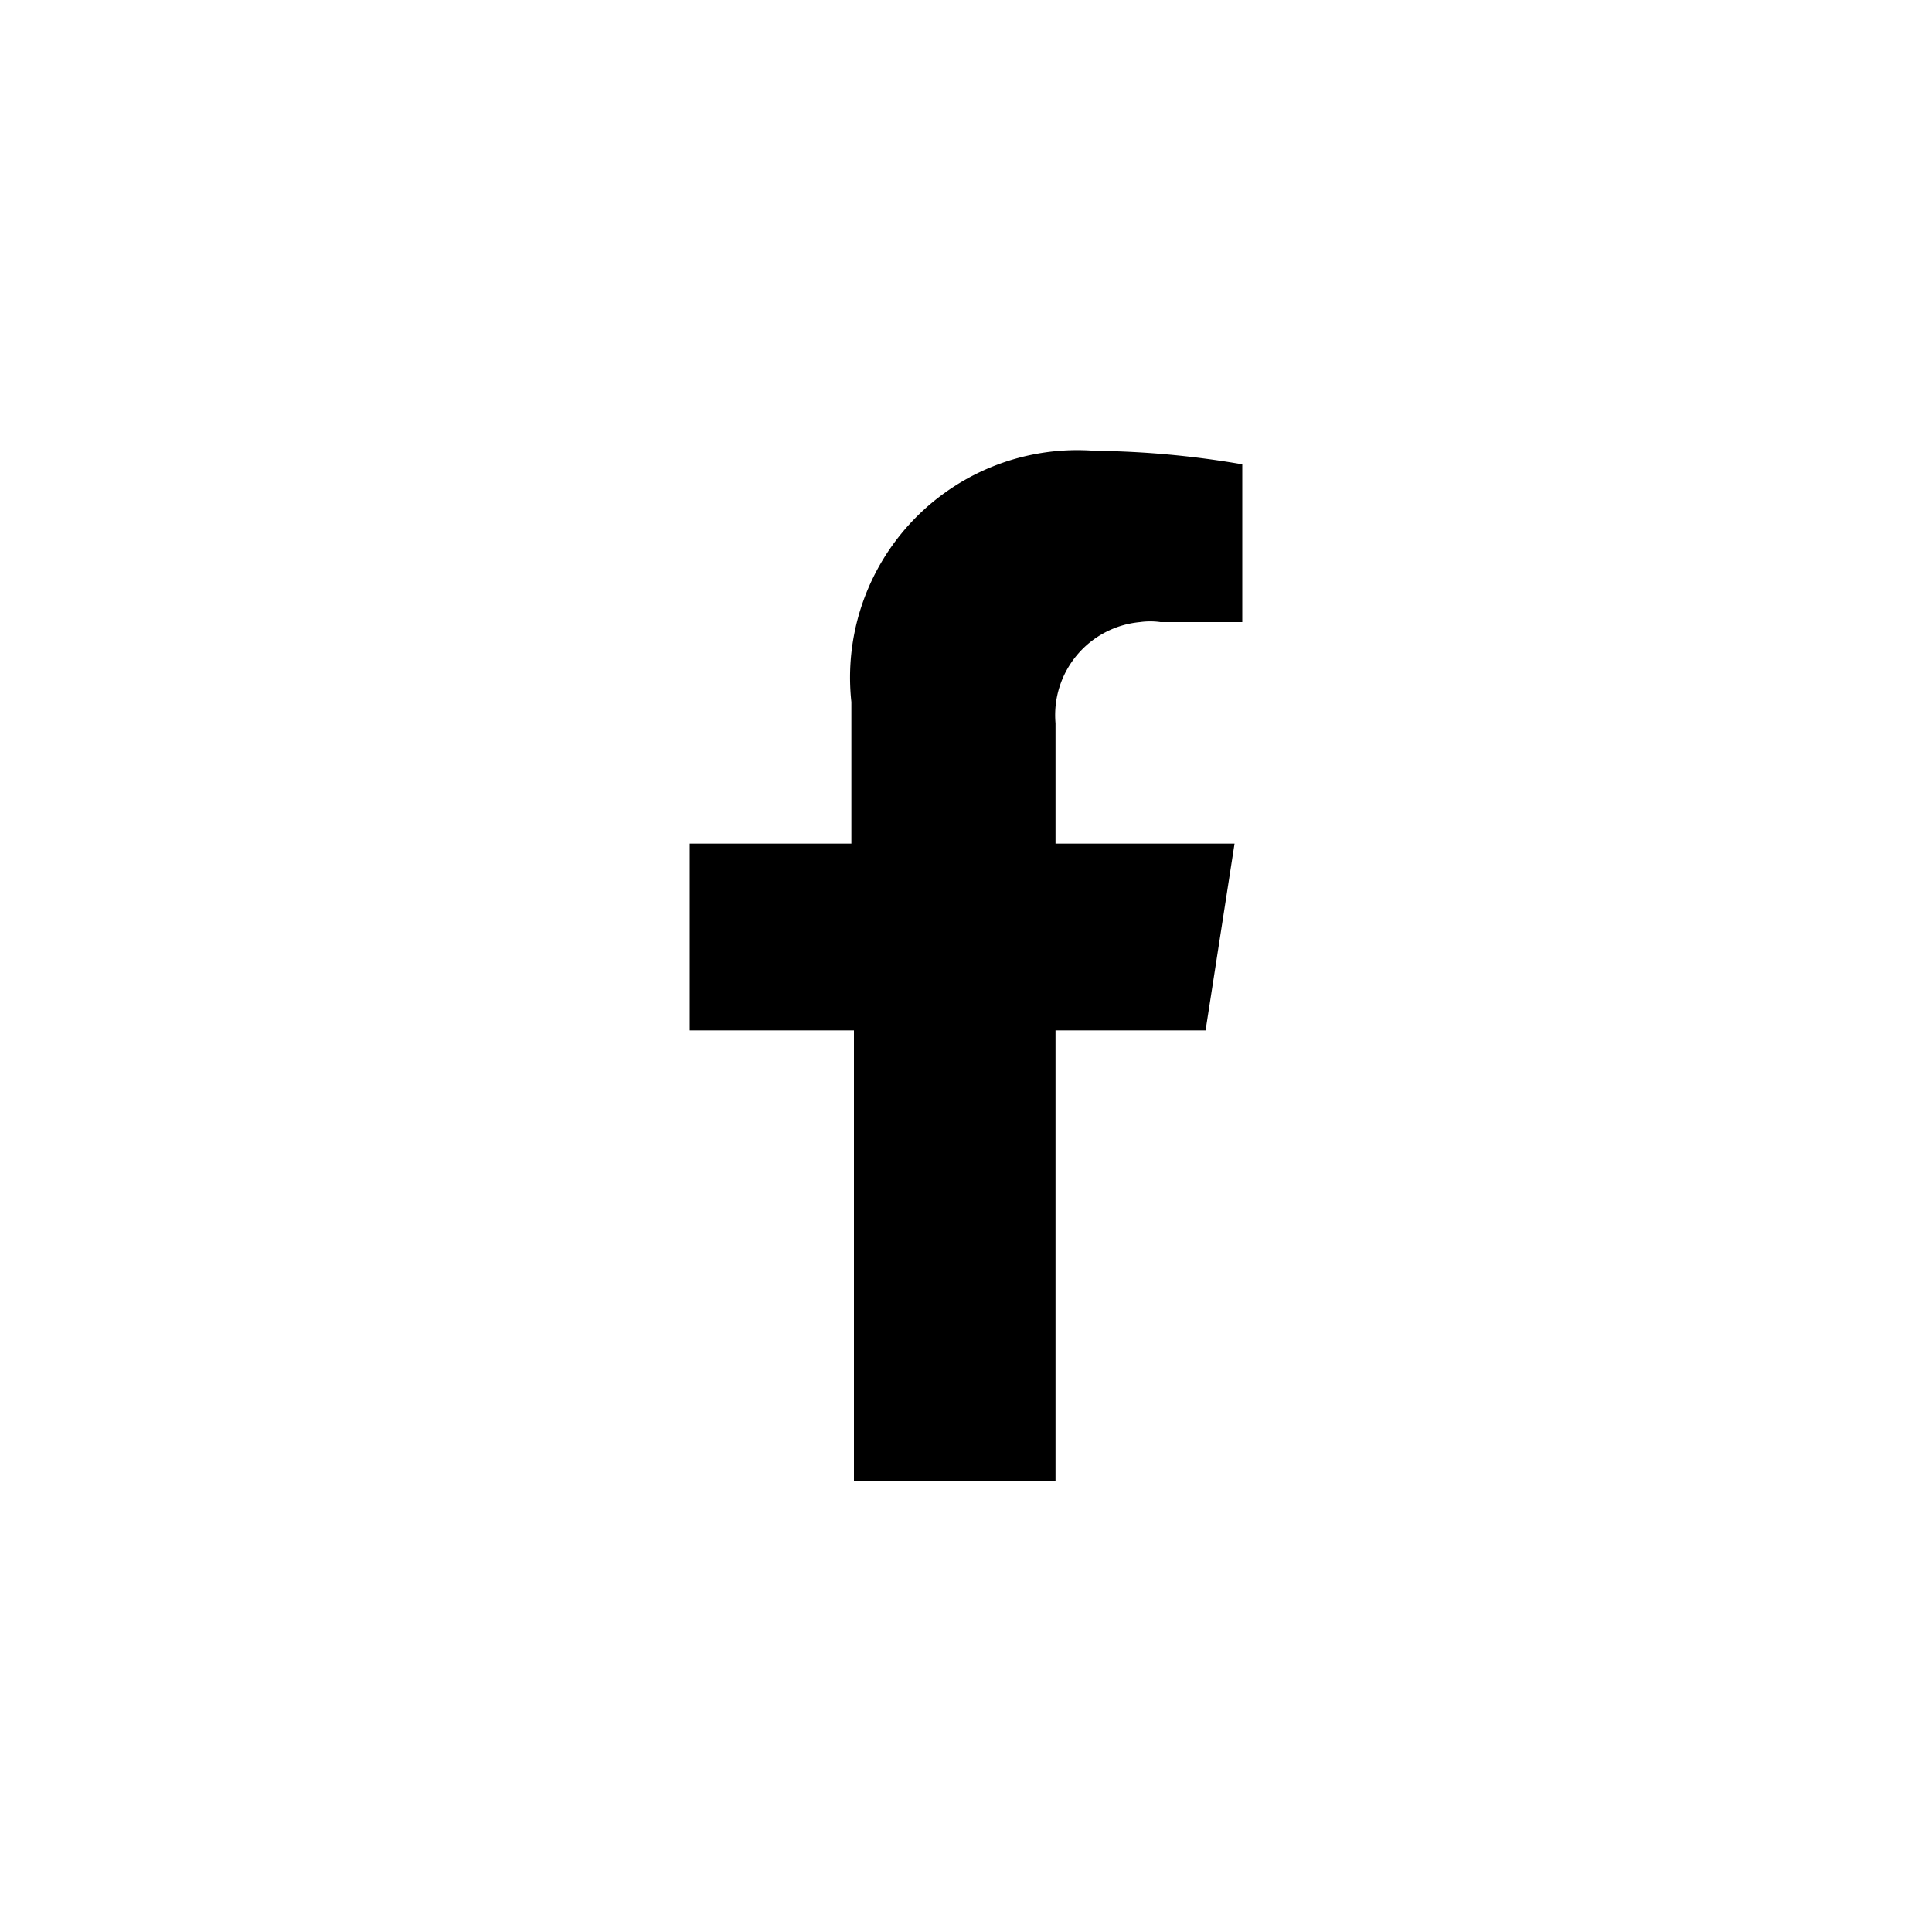 <svg id="Livello_1" data-name="Livello 1" xmlns="http://www.w3.org/2000/svg" width="30" height="30" viewBox="0 0 30 30">
  <defs>
    <style>
      .cls-1 {
        fill: #fff;
      }
    </style>
  </defs>
  <rect id="Rectangle_209" data-name="Rectangle 209" class="cls-1" width="30" height="30"/>
  <path id="Icon_awesome-facebook-f" data-name="Icon awesome-facebook-f" d="M18.72,16l.45-2.9H16.39V11.23A1.45,1.45,0,0,1,17.7,9.66a1.13,1.13,0,0,1,.32,0h1.27V7.21A14.25,14.25,0,0,0,17,7a3.53,3.53,0,0,0-3.78,3.9v2.2H10.71V16h2.55v7h3.13V16Z"/>
</svg>
